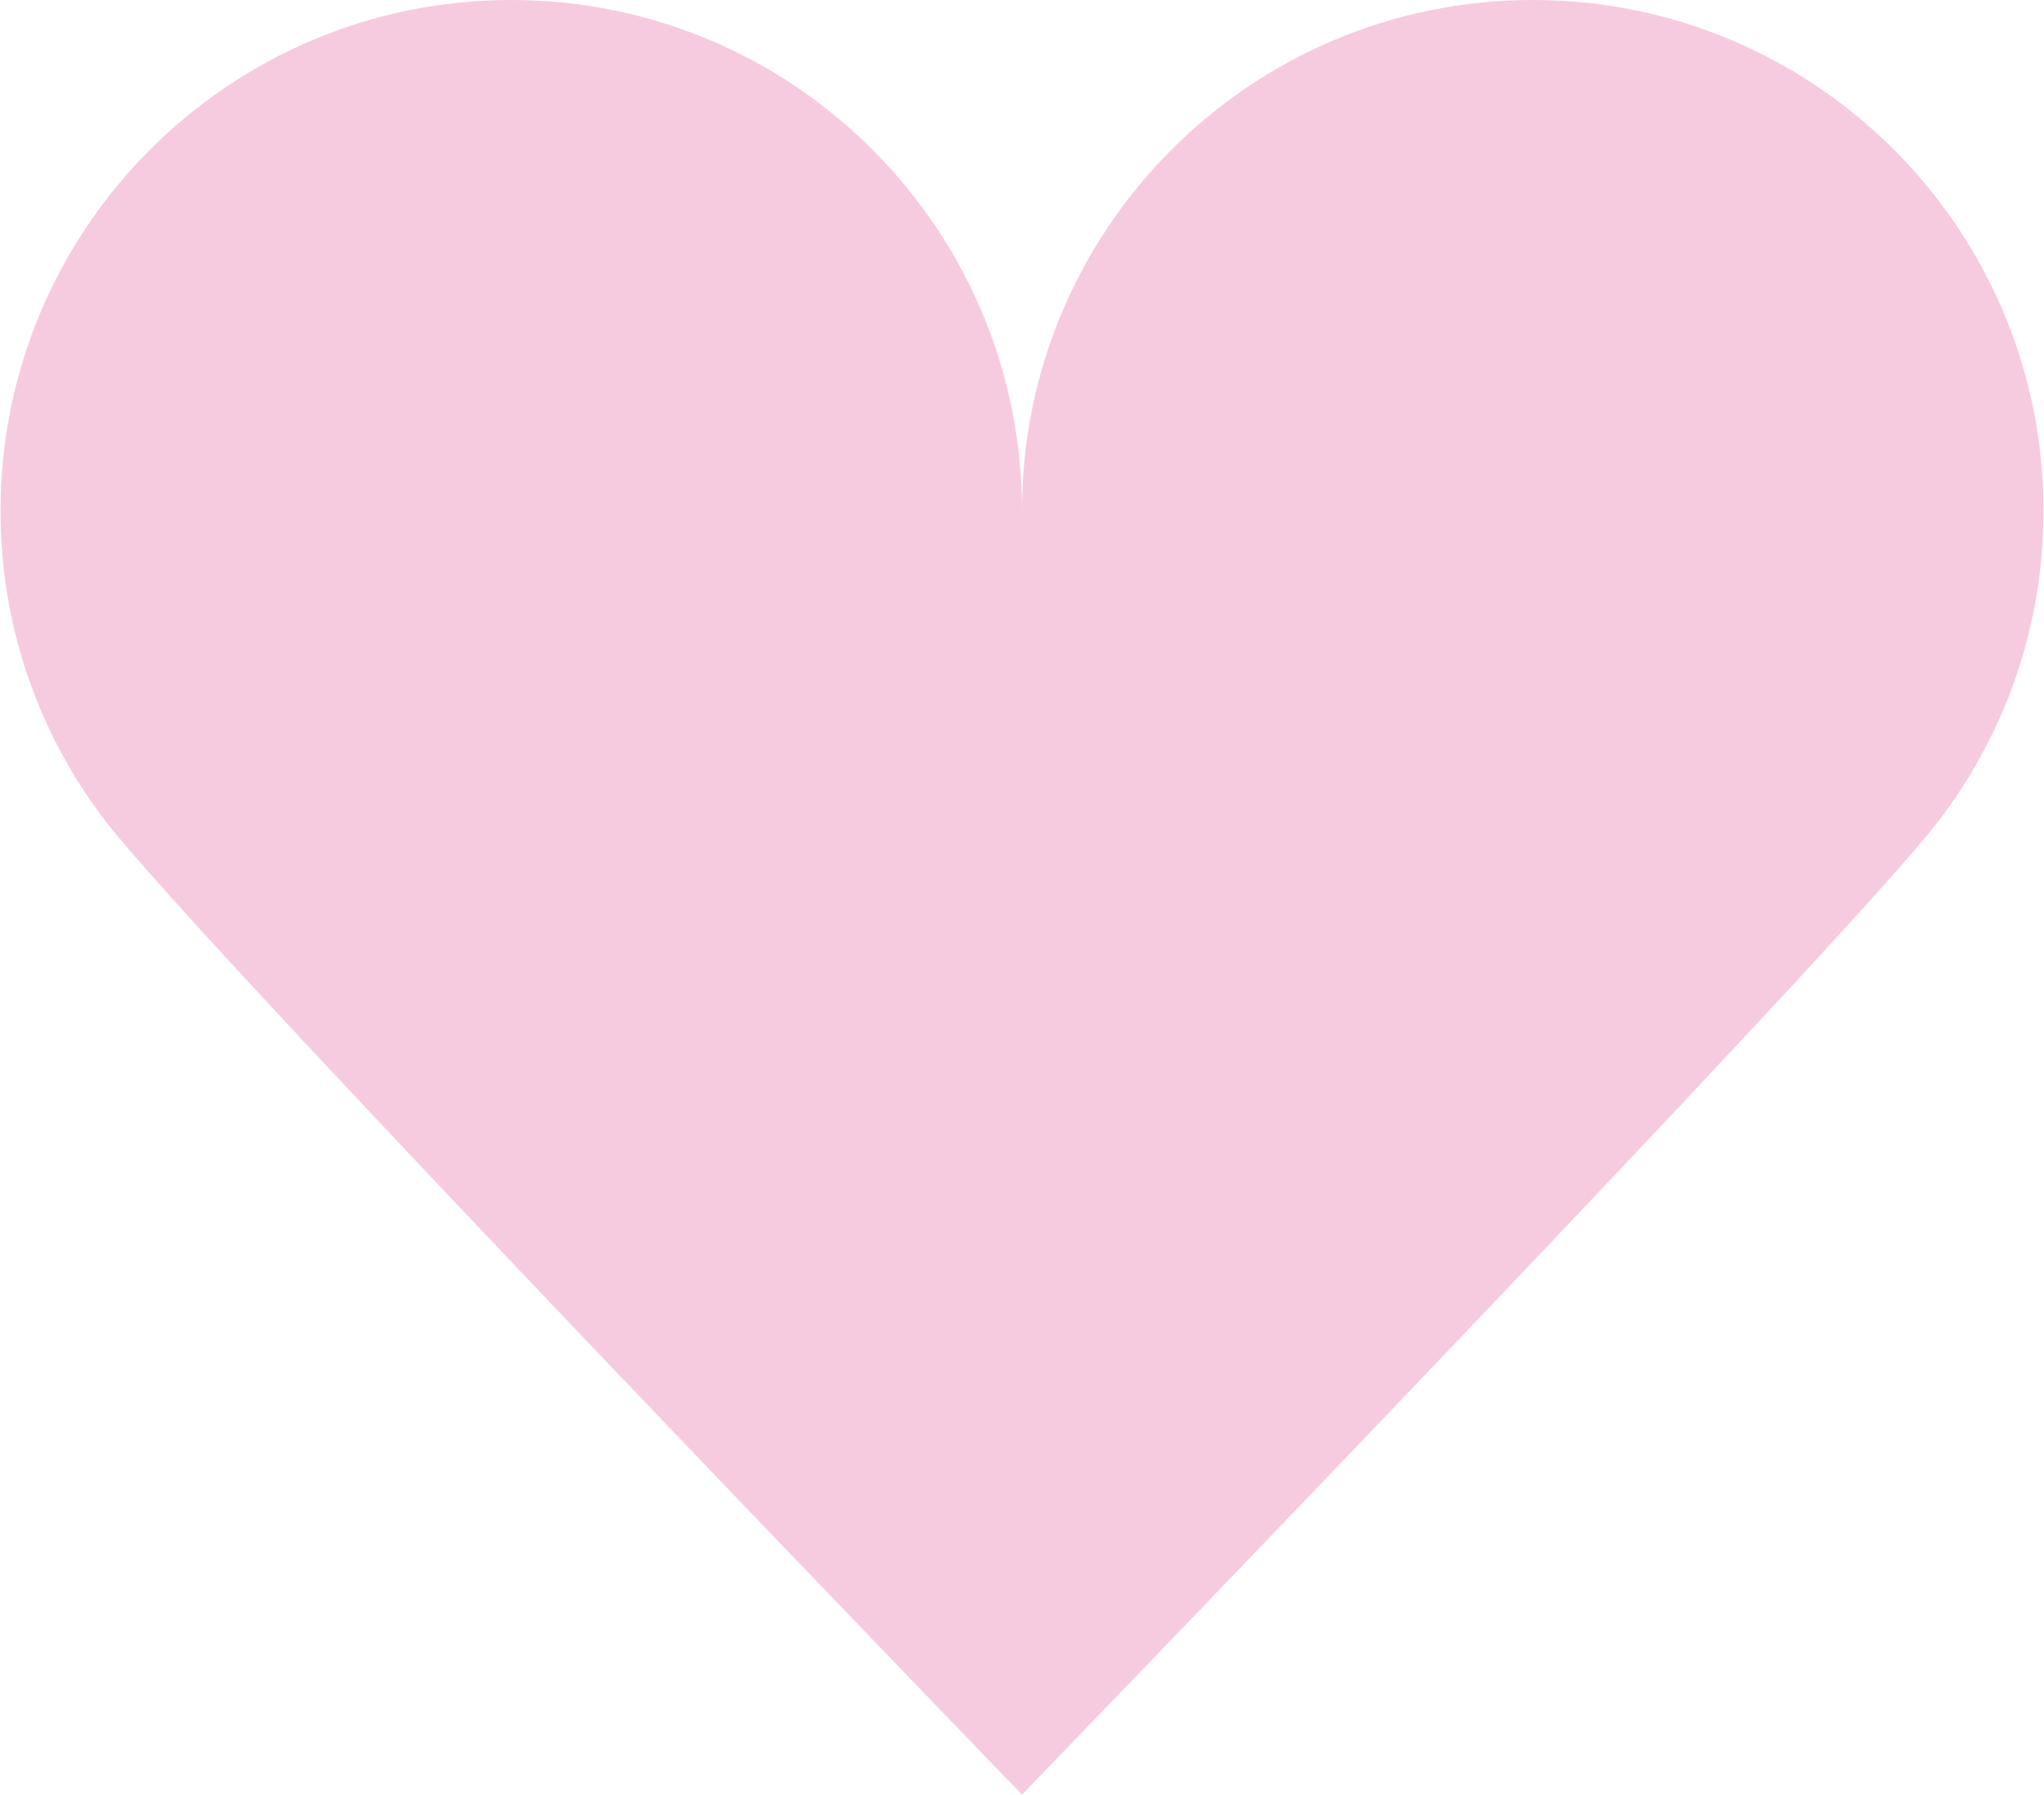 <?xml version="1.0" encoding="utf-8"?>
<!-- Generator: Adobe Illustrator 19.0.0, SVG Export Plug-In . SVG Version: 6.00 Build 0)  -->
<svg version="1.1" id="Layer_1" xmlns="http://www.w3.org/2000/svg" xmlns:xlink="http://www.w3.org/1999/xlink" x="0px" y="0px"
	 viewBox="0 0 802 704" style="enable-background:new 0 0 802 704;" xml:space="preserve">
<style type="text/css">
	.st0{fill:#F6CBE0;}
</style>
<path id="XMLID_2_" class="st0" d="M601.4,0C490.7,0,401,89.7,401,200.4C401,89.7,311.3,0,200.6,0C89.9,0,0.2,89.7,0.2,200.4
	c0,45.8,15.3,88,41.2,121.7C78,370,401,704,401,704s323-334,359.6-381.9c25.8-33.7,41.2-75.9,41.2-121.7C801.8,89.7,712.1,0,601.4,0
	z"/>
</svg>
